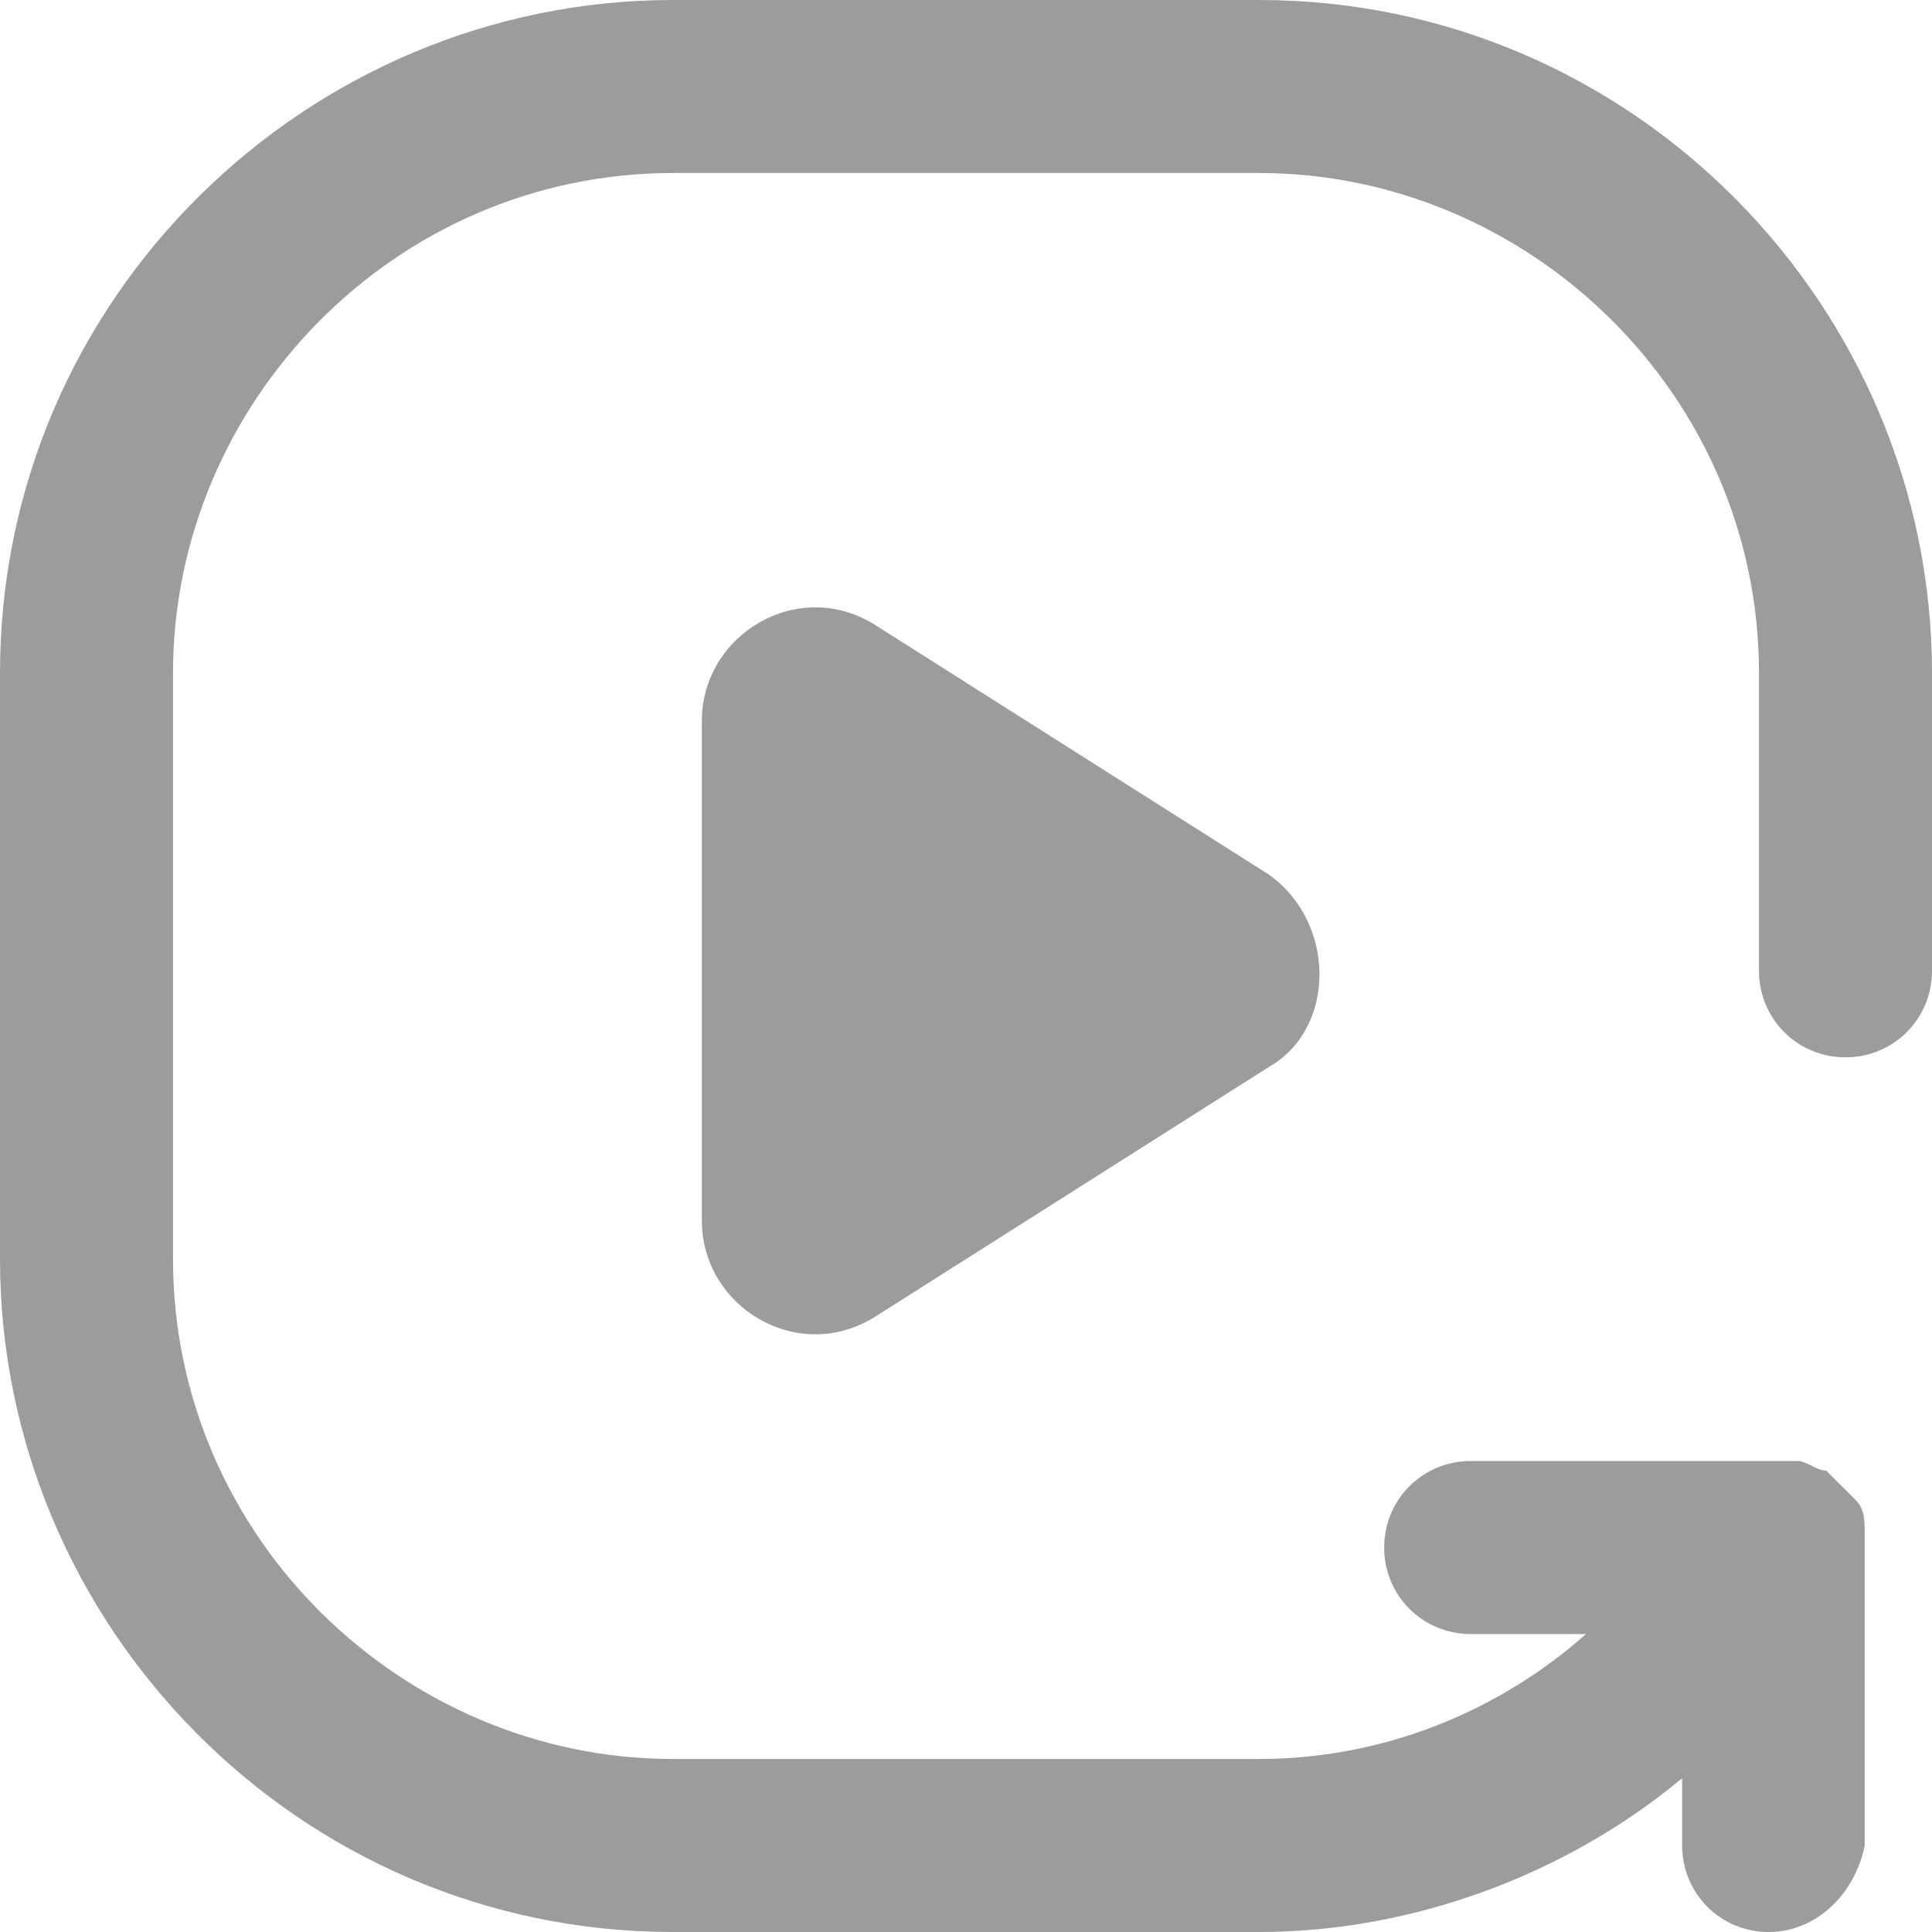 <svg width="18" height="18" viewBox="0 0 18 18" fill="none" xmlns="http://www.w3.org/2000/svg">
<path d="M16.478 18C16.03 18 15.672 17.642 15.672 17.194V16.567C14.597 17.463 13.164 18 11.731 18H6.269C2.776 18 0 15.134 0 11.731V6.269C0 2.776 2.866 0 6.269 0H11.731C15.224 0 18 2.866 18 6.269V9.045C18 9.493 17.642 9.851 17.194 9.851C16.746 9.851 16.388 9.493 16.388 9.045V6.269C16.388 3.672 14.239 1.612 11.731 1.612H6.269C3.672 1.612 1.612 3.761 1.612 6.269V11.731C1.612 14.328 3.761 16.388 6.269 16.388H11.731C12.896 16.388 13.97 15.94 14.776 15.224H13.702C13.254 15.224 12.896 14.866 12.896 14.418C12.896 13.97 13.254 13.612 13.702 13.612H16.478C16.567 13.612 16.657 13.612 16.746 13.612C16.836 13.612 16.925 13.702 17.015 13.702C17.105 13.791 17.194 13.881 17.284 13.97C17.373 14.06 17.373 14.149 17.373 14.328V14.418V17.194C17.284 17.642 16.925 18 16.478 18Z" fill="#9C9C9C"/>
<path d="M11.823 8.149C12.45 8.597 12.45 9.582 11.823 9.94L8.151 12.269C7.435 12.717 6.539 12.179 6.539 11.373V6.717C6.539 5.911 7.435 5.373 8.151 5.821L11.823 8.149Z" fill="#9C9C9C"/>
</svg>
